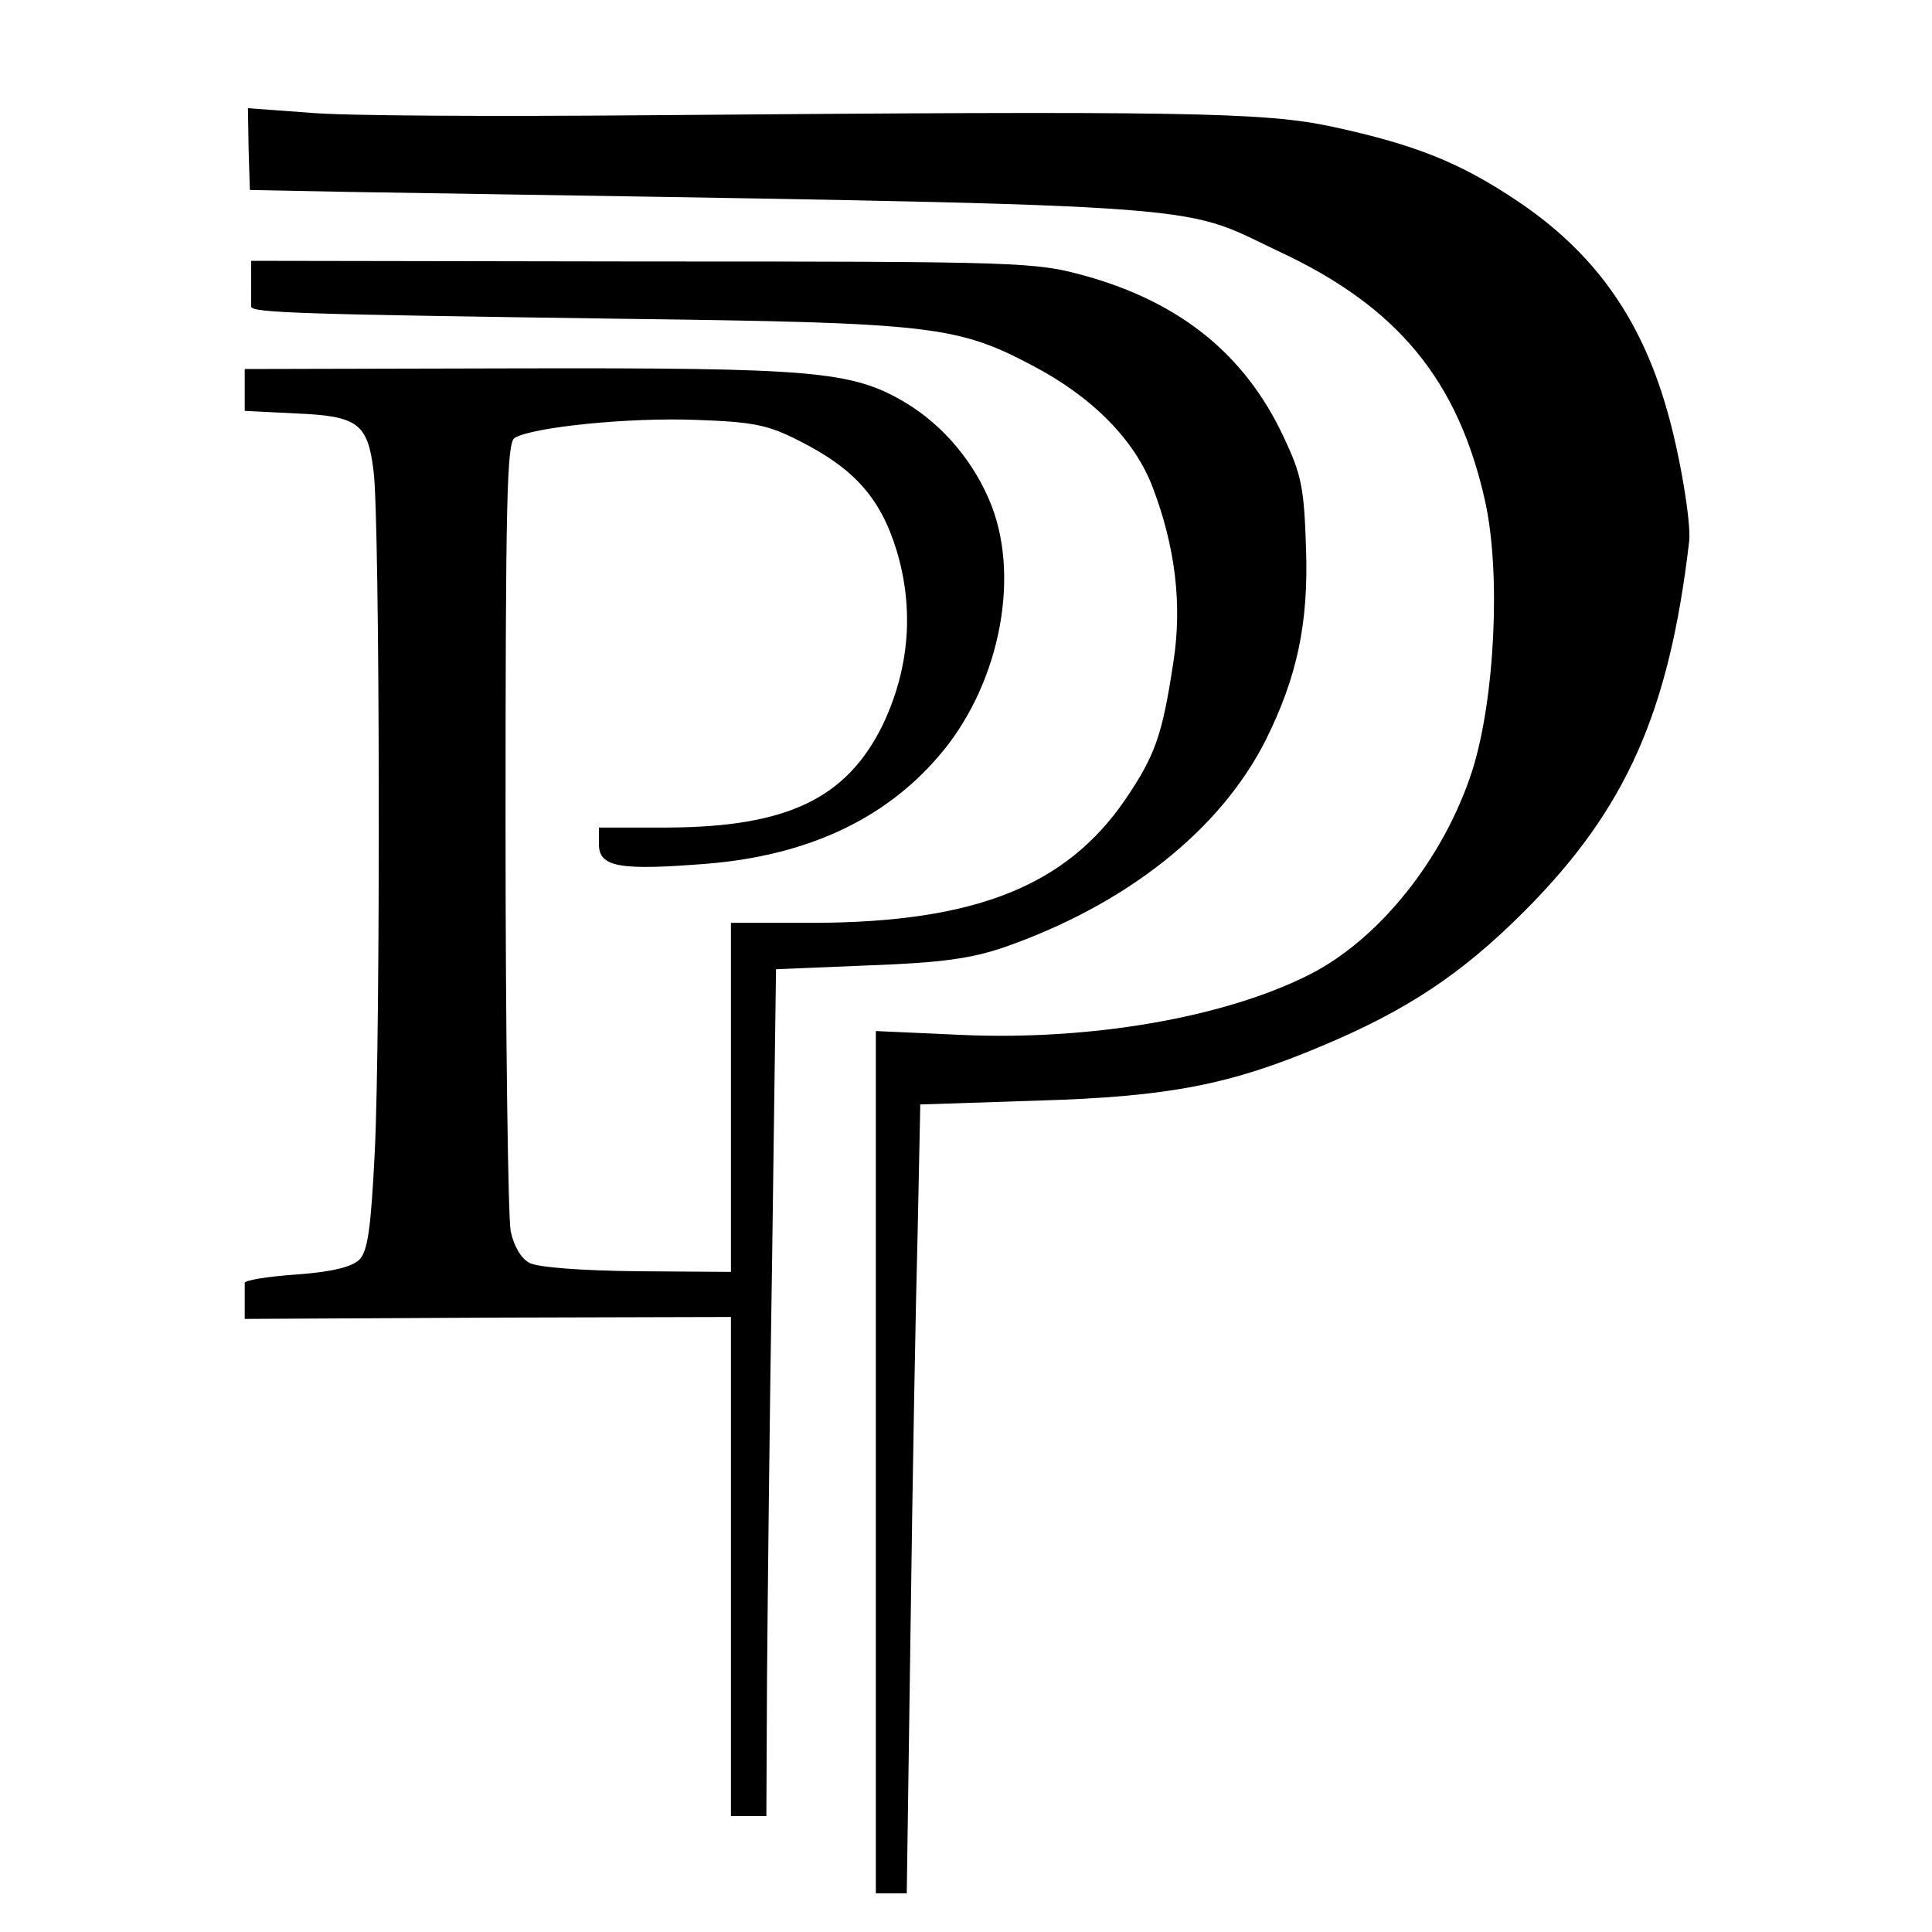 <?xml version="1.0" standalone="no"?>
<!DOCTYPE svg PUBLIC "-//W3C//DTD SVG 20010904//EN"
 "http://www.w3.org/TR/2001/REC-SVG-20010904/DTD/svg10.dtd">
<svg version="1.0" xmlns="http://www.w3.org/2000/svg"
 width="300pt" height="300pt" viewBox="0 0 300 300"
 preserveAspectRatio="xMidYMid meet">
<g transform="translate(0,300) scale(0.1,-0.1)"
fill="#000000" stroke="none">
<path d="M386 2769 l2 -64 153 -3 c1376 -22 1283 -16 1444 -92 185 -86 279
-200 321 -388 25 -112 15 -309 -20 -419 -44 -136 -144 -261 -252 -316 -132
-67 -340 -103 -541 -94 l-133 6 0 -669 0 -670 24 0 24 0 6 418 c3 229 8 505
11 612 l4 195 183 6 c204 6 299 25 441 85 131 55 216 111 313 208 159 159 226
310 257 576 3 30 -15 137 -35 205 -41 143 -114 244 -232 323 -88 59 -157 87
-286 115 -106 23 -229 25 -1070 18 -234 -2 -468 -1 -520 4 l-95 7 1 -63z"/>
<path d="M390 2563 c0 -18 0 -36 0 -39 0 -10 83 -12 575 -19 481 -6 521 -11
637 -72 94 -49 160 -116 188 -190 35 -92 46 -182 32 -271 -17 -113 -28 -145
-75 -214 -92 -134 -233 -190 -482 -191 l-130 0 0 -271 0 -271 -145 1 c-89 1
-154 6 -168 13 -13 7 -24 26 -29 49 -4 20 -8 304 -8 630 0 504 2 594 14 602
29 17 178 32 281 28 90 -3 113 -8 160 -32 86 -43 127 -89 152 -170 28 -92 20
-186 -22 -273 -56 -113 -148 -157 -332 -158 l-108 0 0 -26 c0 -36 33 -41 170
-30 153 13 272 68 356 165 93 106 129 272 84 390 -26 67 -75 126 -136 162 -82
48 -143 53 -602 52 l-422 -1 0 -32 0 -33 80 -4 c95 -4 111 -15 120 -89 10 -74
11 -873 2 -1056 -6 -121 -11 -156 -24 -169 -11 -11 -42 -19 -97 -23 -45 -3
-81 -9 -81 -13 0 -5 0 -19 0 -32 l0 -24 378 2 377 1 0 -388 0 -387 28 0 27 0
1 213 c1 116 4 412 8 657 l6 445 145 6 c113 4 159 11 209 28 189 66 335 181
406 321 49 98 67 182 63 298 -3 95 -7 115 -35 174 -60 128 -161 209 -309 250
-77 21 -95 22 -686 22 l-608 1 0 -32z"/>
</g>
</svg>
